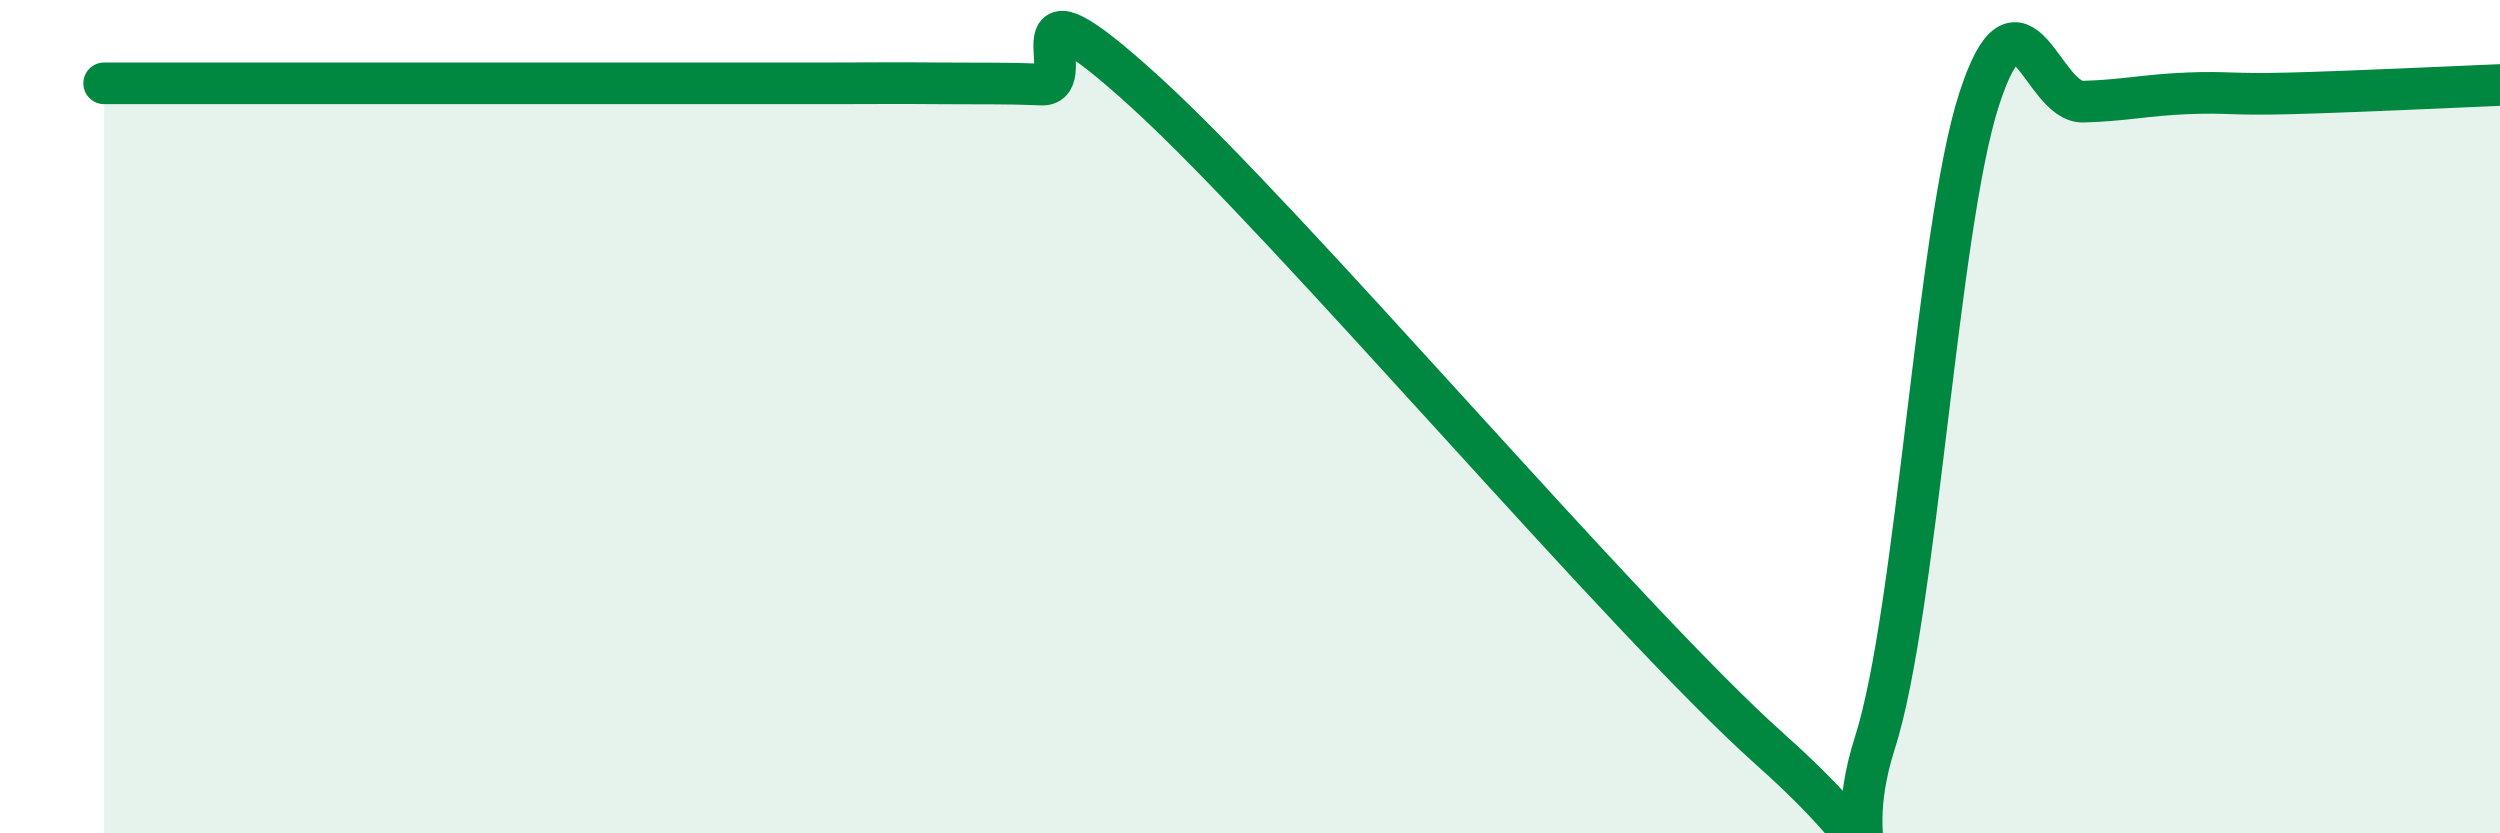 
    <svg width="60" height="20" viewBox="0 0 60 20" xmlns="http://www.w3.org/2000/svg">
      <path
        d="M 2.5,2 C 3,2 4,2 5,2 C 6,2 6.5,2 7.5,2 C 8.5,2 9,2 10,2 C 11,2 11.5,2 12.5,2 C 13.5,2 14,2 15,2 C 16,2 16.5,2 17.5,2 C 18.5,2 19,2 20,2 C 21,2 21.5,1.99 22.5,2 C 23.5,2.01 24,1.99 25,2.03 C 26,2.07 24,-0.97 27.5,2.22 C 31,5.41 39,14.88 42.5,18 C 46,21.12 44,20.94 45,17.82 C 46,14.7 46.5,5.46 47.5,2.38 C 48.5,-0.7 49,2.47 50,2.44 C 51,2.41 51.5,2.28 52.5,2.24 C 53.5,2.2 53.5,2.28 55,2.24 C 56.5,2.2 59,2.08 60,2.04L60 20L2.5 20Z"
        fill="#008740"
        opacity="0.1"
        stroke-linecap="round"
        stroke-linejoin="round"
      />
      <path
        d="M 2.5,2 C 3,2 4,2 5,2 C 6,2 6.5,2 7.5,2 C 8.5,2 9,2 10,2 C 11,2 11.5,2 12.5,2 C 13.5,2 14,2 15,2 C 16,2 16.5,2 17.5,2 C 18.5,2 19,2 20,2 C 21,2 21.5,1.99 22.5,2 C 23.5,2.01 24,1.99 25,2.03 C 26,2.07 24,-0.97 27.5,2.22 C 31,5.41 39,14.88 42.5,18 C 46,21.12 44,20.94 45,17.82 C 46,14.7 46.5,5.46 47.5,2.38 C 48.5,-0.7 49,2.47 50,2.44 C 51,2.41 51.5,2.28 52.5,2.24 C 53.5,2.2 53.5,2.28 55,2.24 C 56.5,2.2 59,2.08 60,2.04"
        stroke="#008740"
        stroke-width="1"
        fill="none"
        stroke-linecap="round"
        stroke-linejoin="round"
      />
    </svg>
  